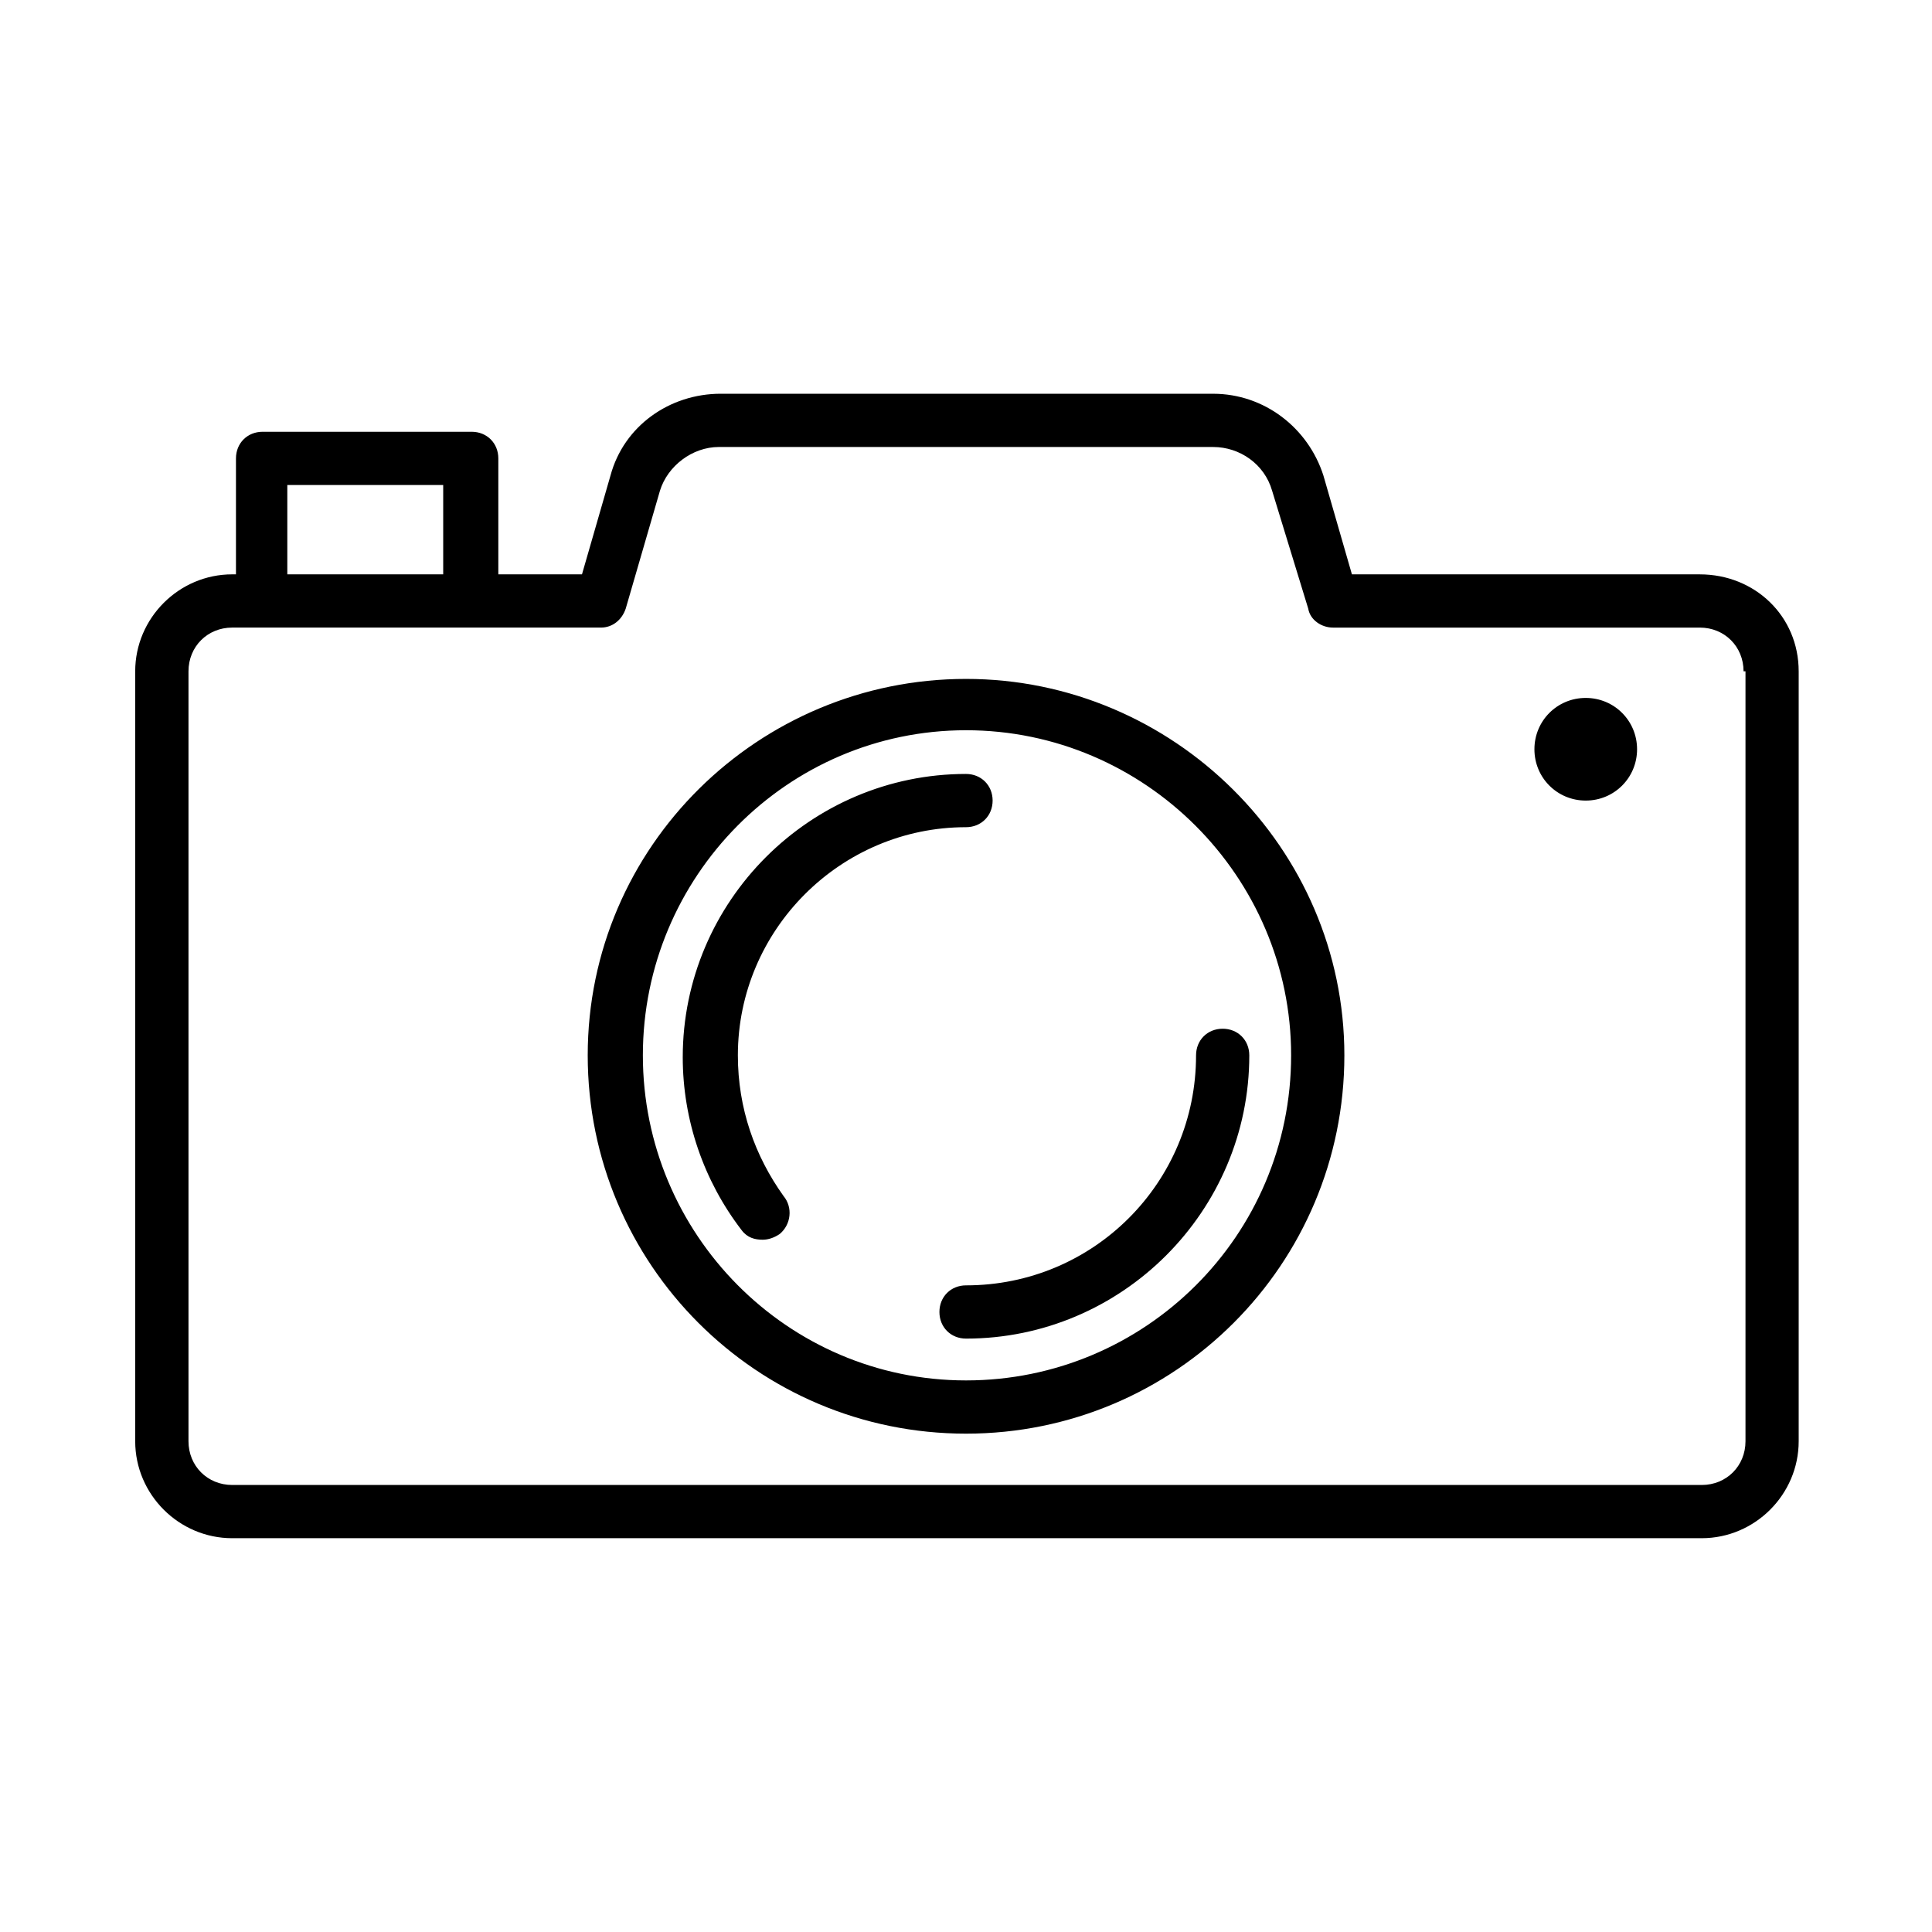 <svg xmlns="http://www.w3.org/2000/svg" fill="#000000" width="800px" height="800px" version="1.1" viewBox="144 144 512 512">
 <path d="m577.84 342.56c0 7.559-6.047 13.602-13.602 13.602-7.559 0-13.602-6.047-13.602-13.602 0-7.559 6.047-13.602 13.602-13.602 7.555 0 13.602 6.047 13.602 13.602zm-177.84 20.656c4.031 0 7.055-3.023 7.055-7.055s-3.023-7.055-7.055-7.055c-41.312 0-75.066 33.754-75.066 75.066 0 16.625 5.543 32.746 15.617 45.848 1.512 2.016 3.527 2.519 5.543 2.519 1.512 0 3.023-0.504 4.535-1.512 3.023-2.519 3.527-7.055 1.008-10.078-7.562-10.574-12.094-23.168-12.094-37.277 0-33.25 27.203-60.457 60.457-60.457zm220.67-41.312v204.04c0 14.105-11.586 25.695-25.695 25.695h-389.45c-14.105 0-25.695-11.586-25.695-25.695v-204.04c0-14.105 11.586-25.695 25.695-25.695h1.008v-30.73c0-4.031 3.023-7.055 7.055-7.055h55.418c4.031 0 7.055 3.023 7.055 7.055v30.73h22.168l7.559-26.199c3.527-13.098 15.617-21.664 29.223-21.664l130.48 0.004c13.602 0 25.191 9.07 29.223 21.664l7.559 26.199h92.195c14.609 0 26.199 11.082 26.199 25.691zm-400.53-25.691h41.312v-23.68h-41.312zm385.92 25.691c0-6.551-5.039-11.586-11.586-11.586h-97.234c-3.023 0-6.047-2.016-6.551-5.039l-9.57-31.234c-2.016-7.055-8.566-11.586-15.617-11.586l-130.99-0.004c-7.055 0-13.602 5.039-15.617 11.586l-9.07 31.234c-1.008 3.023-3.527 5.039-6.551 5.039h-97.738c-6.551 0-11.586 5.039-11.586 11.586v204.05c0 6.551 5.039 11.586 11.586 11.586h389.45c6.551 0 11.586-5.039 11.586-11.586v-204.04zm-206.05 162.73c-4.031 0-7.055 3.023-7.055 7.055s3.023 7.055 7.055 7.055c41.312 0 75.066-33.754 75.066-75.066 0-4.031-3.023-7.055-7.055-7.055s-7.055 3.023-7.055 7.055c0.004 33.754-27.203 60.957-60.957 60.957zm100.26-60.961c0 55.418-44.84 100.26-100.26 100.26s-100.26-44.84-100.26-100.26 45.34-99.754 100.26-99.754c54.914 0 100.26 44.84 100.26 99.754zm-14.109 0c0-47.359-38.793-86.152-86.152-86.152-47.355 0.004-85.645 38.797-85.645 86.152 0 47.359 38.289 86.152 85.648 86.152 47.355 0 86.148-38.289 86.148-86.152z"/>
</svg>